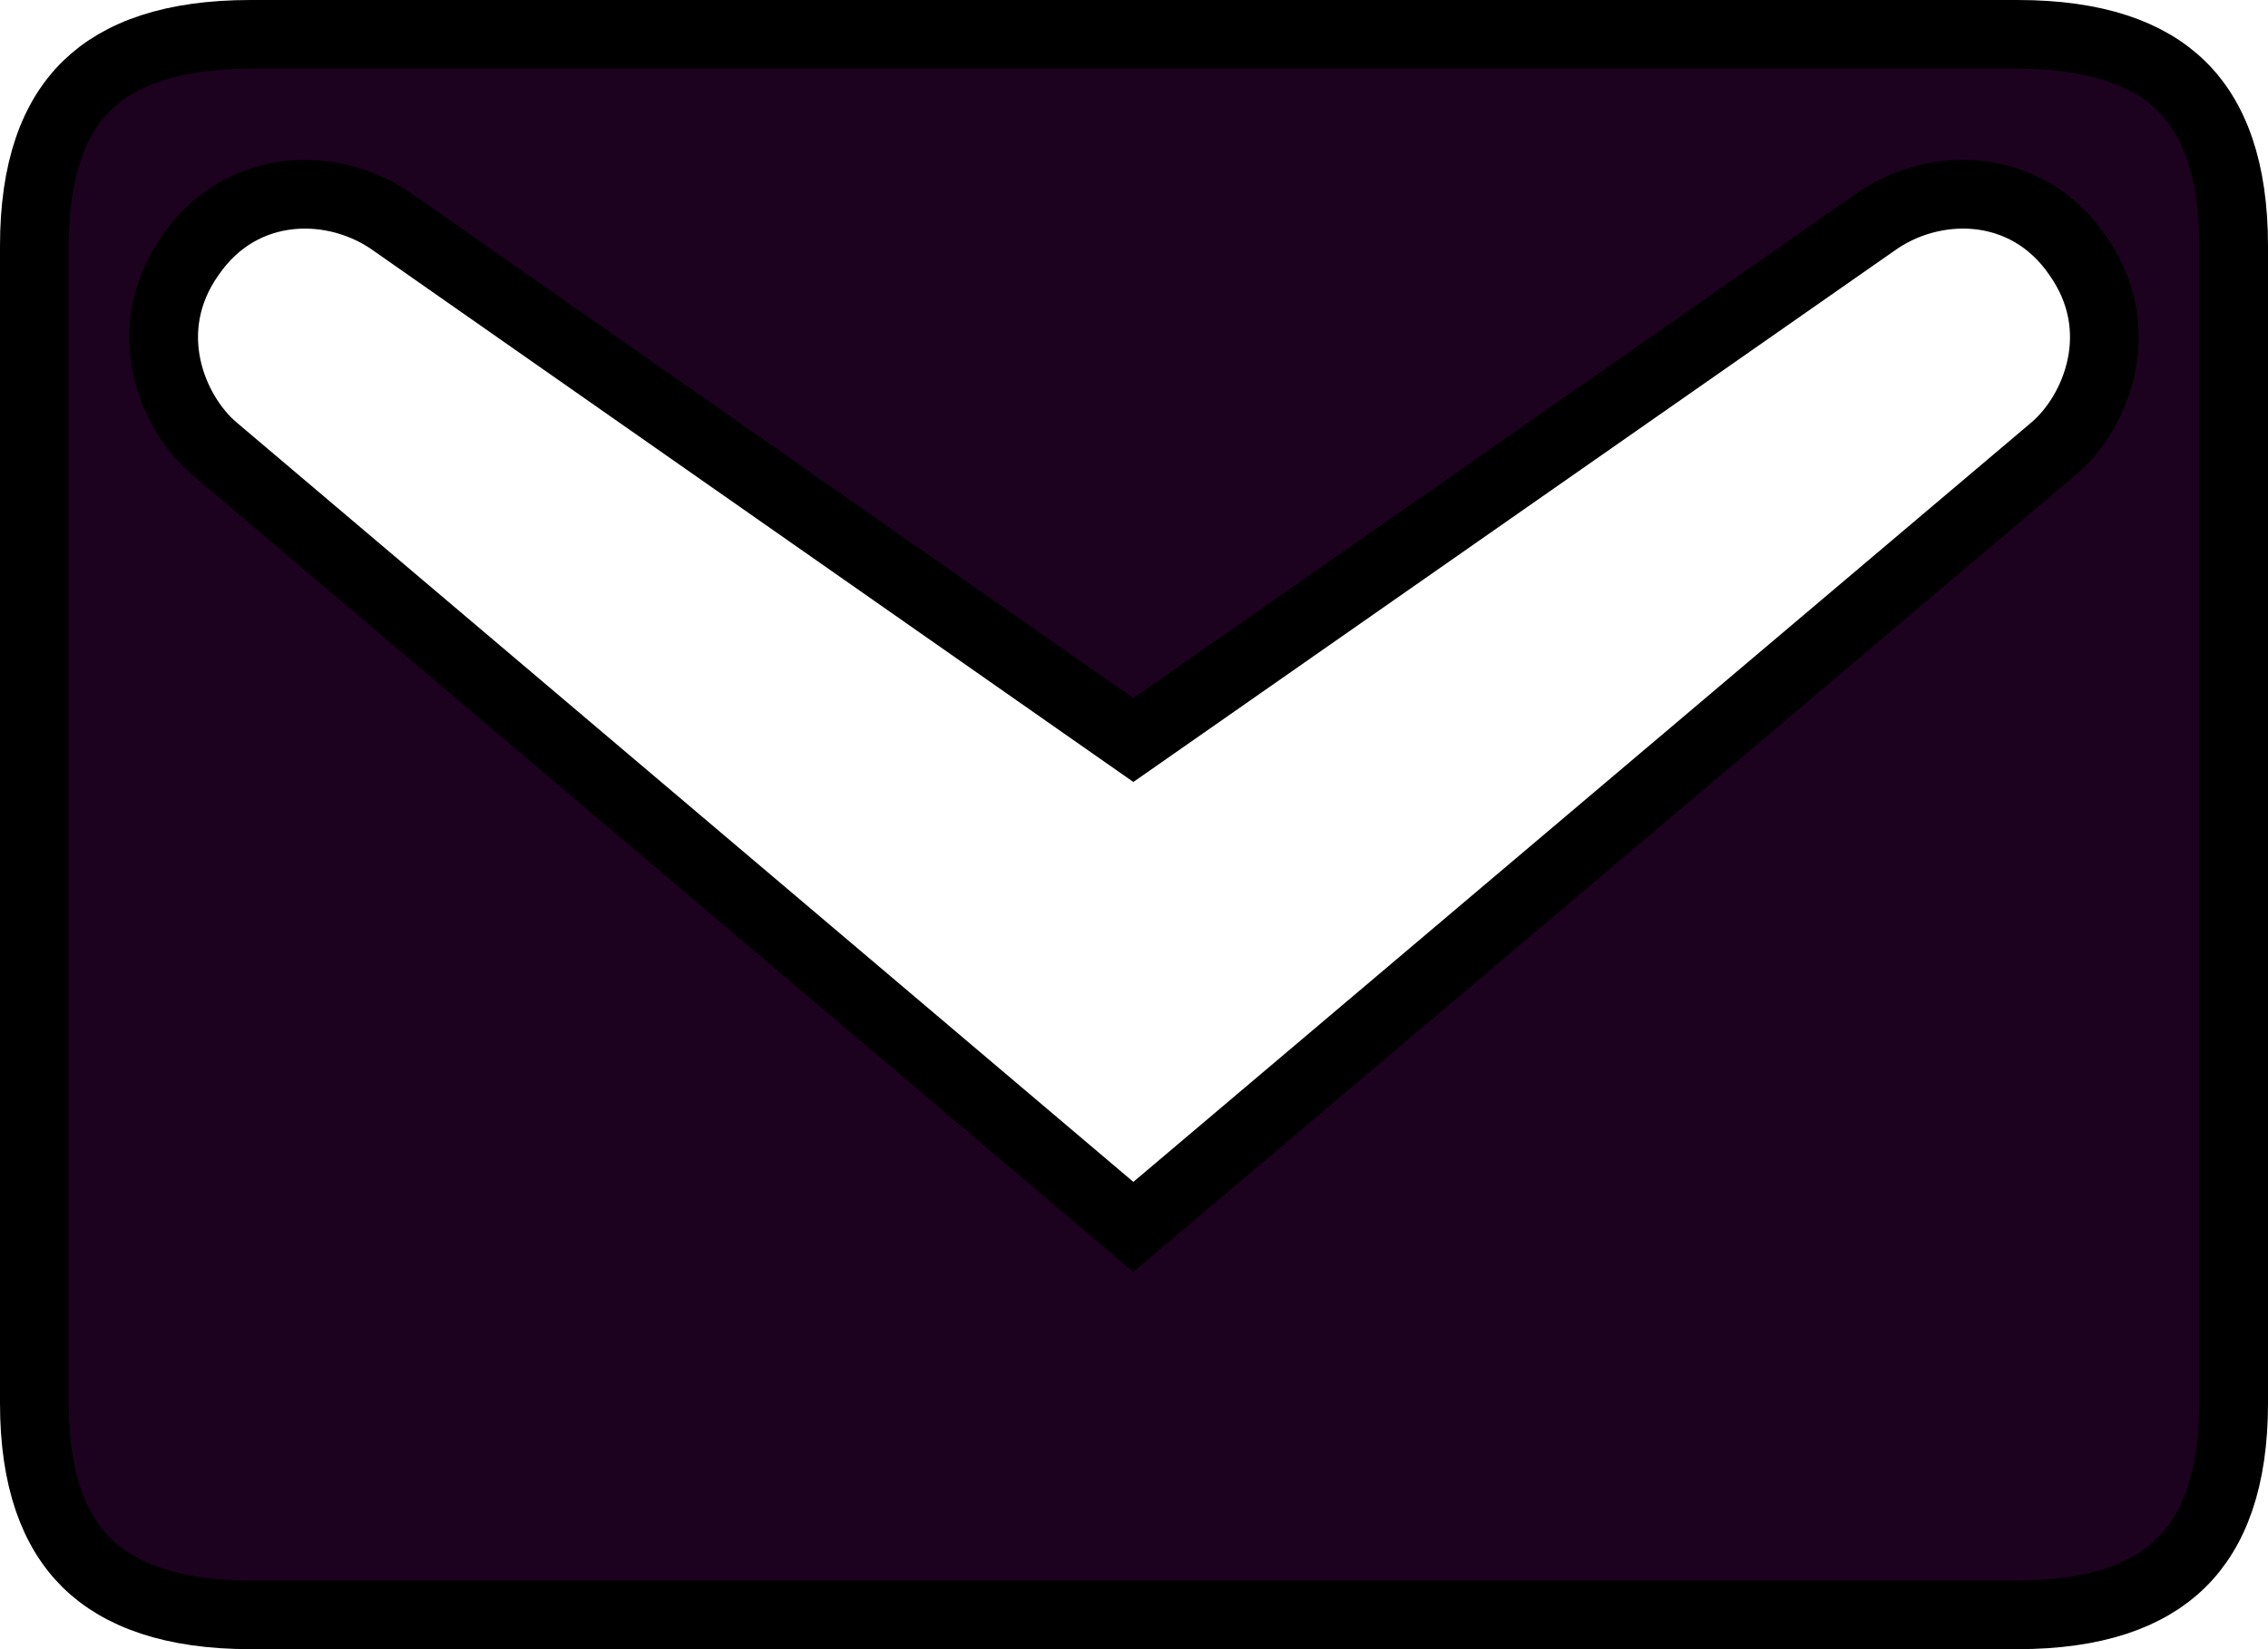 <svg width="33" height="24" viewBox="0 0 33 24" fill="none" xmlns="http://www.w3.org/2000/svg">
<path d="M16.167 17.581L16.49 17.855L16.813 17.582L29.889 6.522L29.889 6.522L29.892 6.519C30.497 5.999 30.996 4.799 30.228 3.714C29.476 2.621 28.117 2.625 27.258 3.253L16.491 10.77L5.743 3.254C4.883 2.625 3.524 2.621 2.772 3.714C2.004 4.799 2.503 5.999 3.108 6.519L3.108 6.519L3.111 6.522L16.167 17.581ZM3.647 0.5H29.353C30.492 0.5 31.255 0.777 31.736 1.248C32.215 1.716 32.5 2.459 32.5 3.58V20.42C32.5 21.529 32.216 22.274 31.735 22.746C31.253 23.219 30.489 23.5 29.353 23.5H3.647C2.511 23.5 1.747 23.219 1.264 22.746C0.784 22.274 0.5 21.529 0.5 20.42V3.58C0.5 2.459 0.785 1.716 1.264 1.248C1.745 0.777 2.508 0.5 3.647 0.5Z" fill="#1C021F" stroke="black"/>
</svg>
